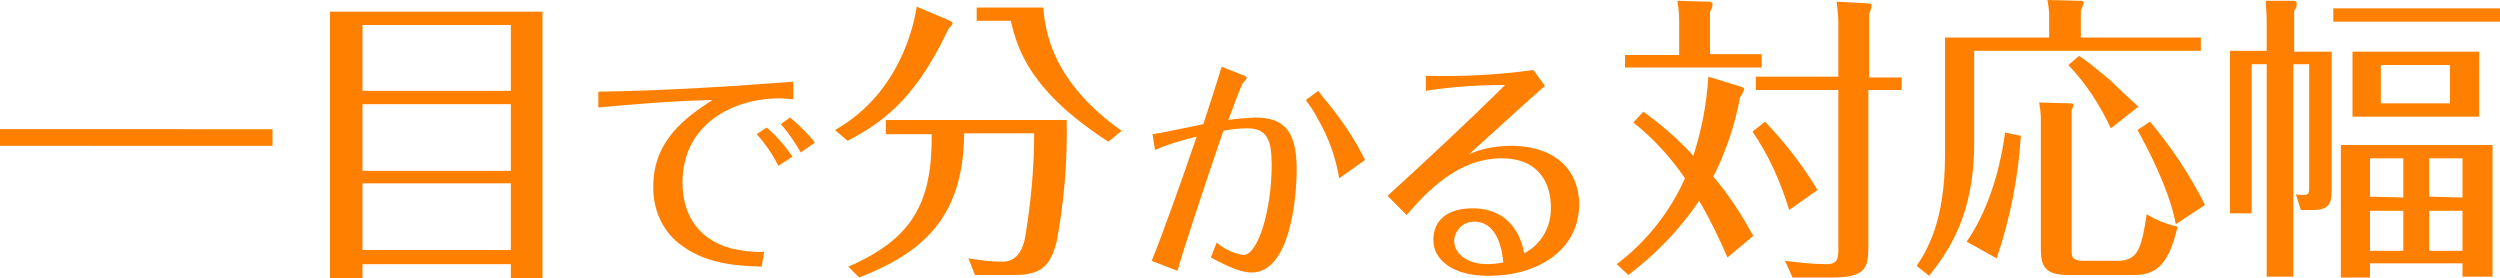 <?xml version="1.0" encoding="utf-8"?>
<!-- Generator: Adobe Illustrator 22.1.0, SVG Export Plug-In . SVG Version: 6.00 Build 0)  -->
<svg version="1.1" id="レイヤー_1" xmlns="http://www.w3.org/2000/svg" xmlns:xlink="http://www.w3.org/1999/xlink" x="0px"
	 y="0px" width="300px" height="33.4px" viewBox="0 0 300 33.4" style="enable-background:new 0 0 300 33.4;" xml:space="preserve">
<style type="text/css">
	.st0{fill:#FF8000;}
</style>
<title>アセット 38</title>
<g id="レイヤー_2_1_">
	<g id="レイヤー_1-2">
		<path class="st0" d="M32.7,15.5v2H0v-2H32.7z"/>
		<path class="st0" d="M65.1,1.4v32h-3.8v-1.7H43.5v1.7h-3.9v-32H65.1z M61.3,3H43.5v7.9h17.8V3z M61.3,12.5H43.5v8h17.8V12.5z
			 M61.3,22H43.5v8h17.8V22z"/>
		<path class="st0" d="M71.8,11c8-0.1,16.9-0.7,23.4-1.2v2.1c-0.5,0-1.1-0.1-1.6-0.1c-5.8,0-11.7,3.2-11.7,10.1c0,4.5,2.5,7,5.8,7.9
			c1.3,0.3,2.7,0.5,4,0.4L91.4,32c-2.1-0.1-6.2-0.1-9.4-2.4c-2.4-1.6-3.7-4.4-3.6-7.3c0-5.5,4-8.3,7.1-10.3
			c-5,0.1-10.5,0.6-13.7,0.9L71.8,11z M92,15.3c1.2,1,2.2,2.2,3.1,3.5l-1.7,1.1c-0.7-1.4-1.6-2.7-2.6-3.8L92,15.3z M94.8,14.1
			c1.1,0.9,2.1,1.9,3,3l-1.7,1.2c-0.7-1.2-1.5-2.4-2.4-3.4L94.8,14.1z"/>
		<path class="st0" d="M113.8,2.4c0.2,0.1,0.5,0.2,0.5,0.4s-0.3,0.4-0.5,0.7c-3.5,7.4-7,10.8-12.1,13.4l-1.5-1.3
			c7.8-4.4,9.5-12.7,9.8-14.8L113.8,2.4z M128,14.4c0.1,4.9-0.3,9.8-1.2,14.6c-0.8,3.1-2,4-5.2,4H117l-0.8-2c1.3,0.2,2.7,0.4,4,0.4
			c0.6,0,2.2,0,2.8-2.8c0.7-4.2,1.1-8.4,1.1-12.6h-8.4c-0.1,9.8-4.6,14.2-12.6,17.3l-1.3-1.3c7.6-3.3,10.1-7.6,10-15.9h-5.5v-1.7
			H128z M125.2,0.9c0.2,2.6,0.9,8.8,9.4,14.8l-1.6,1.3c-9.3-6-10.9-11-11.7-14.5h-4.1V0.9H125.2z"/>
		<path class="st0" d="M138.3,16.1c0.9-0.1,5.1-1,6.1-1.2c0.9-2.8,1.6-4.9,2.2-6.9l2.5,1c0.4,0.1,0.5,0.3,0.5,0.4
			c-0.1,0.2-0.2,0.3-0.4,0.5c-0.3,0.3-1.5,3.8-1.8,4.5c1.1-0.2,2.1-0.2,3.2-0.3c3.4,0,5,1.5,5,6.2c0,3.5-0.8,12.4-5.4,12.4
			c-1.7,0-3.9-1.3-4.9-1.8l0.7-1.8c0.9,0.8,2,1.3,3.2,1.5c1.8,0,3.4-5.5,3.4-10.8c0-2.9-0.5-4.4-2.9-4.4c-1,0-1.9,0.1-2.9,0.3
			c-2.5,7.3-4.9,14.6-5.5,16.8l-3.1-1.2c1.2-2.9,3.7-9.9,5.4-14.9c-1.7,0.4-3.4,0.9-5,1.6L138.3,16.1z M158.2,10.9
			c0.3,0.4,0.7,1,1.1,1.4c1.7,2.1,3.3,4.4,4.5,6.9l-3.1,2.2c-0.4-2.5-1.3-5-2.6-7.2c-0.4-0.8-0.9-1.5-1.4-2.2L158.2,10.9z"/>
		<path class="st0" d="M171.1,9.1c4.3,0.1,8.6-0.1,12.9-0.7l1.4,1.9c-2.4,2.1-5.9,5.3-9.1,8.2c1.6-0.7,3.3-1,5-1
			c5.5,0,8.2,3.1,8.2,7c0,5.4-4.8,8.6-10.9,8.6c-4.4,0-6.6-2-6.6-4.3s1.6-3.8,4.7-3.8c5,0,6,4.2,6.2,5.4c2.1-1.1,3.3-3.3,3.2-5.6
			c0-2.5-1.2-5.8-5.9-5.8c-5.2,0-8.9,3.9-11.4,6.8l-2.3-2.3c4.2-3.8,10.3-9.5,14.1-13.3c-3.2,0-6.4,0.2-9.5,0.7L171.1,9.1z
			 M176.9,26.6c-1.3,0-2.3,1-2.4,2.2c0,0,0,0,0,0.1c0,1.5,1.5,2.8,4,2.8c0.6,0,1.3-0.1,1.9-0.2C180.3,30.5,179.9,26.6,176.9,26.6z"
			/>
		<path class="st0" d="M207.3,30.9c-1-2.3-2.1-4.6-3.4-6.8c-2.3,3.4-5.2,6.4-8.5,8.9l-1.4-1.3c3.6-2.7,6.4-6.3,8.2-10.3
			c-1.7-2.5-3.8-4.8-6.2-6.7l1.2-1.3c2.2,1.6,4.2,3.3,6,5.3c1-3.1,1.6-6.2,1.8-9.5l3.9,1.2c0.2,0.1,0.4,0.1,0.4,0.3
			c-0.1,0.4-0.3,0.7-0.5,1c-0.6,3.3-1.7,6.5-3.2,9.5c1.9,2.2,3.4,4.6,4.8,7.1L207.3,30.9z M211.4,6.5v1.6H195V6.6h6.5V2.4
			c0-0.8-0.1-1.5-0.2-2.3l3.7,0.1c0.2,0,0.5,0,0.5,0.3c0,0.3-0.1,0.6-0.3,0.9v5.1L211.4,6.5z M214.7,25.2c-1-3.3-2.4-6.5-4.4-9.4
			l1.5-1.2c2.4,2.5,4.5,5.2,6.3,8.2L214.7,25.2z M228.2,9.2v1.6h-4v19c0,2.3-0.4,3.5-4.2,3.5h-4.9l-0.9-2c1.7,0.2,3.3,0.4,5,0.4
			c1.3,0,1.4-0.7,1.4-1.8V10.8h-9.9V9.2h9.9V2.8c0-0.9-0.1-1.7-0.2-2.6l3.7,0.2c0.2,0,0.5,0,0.5,0.4c-0.1,0.3-0.2,0.6-0.3,0.9v7.6
			H228.2z"/>
		<path class="st0" d="M264.1,4.5v1.6h-27.2v11.1c0,8.9-3.3,13.2-5.4,15.9l-1.5-1.2c1.2-1.8,3.4-5.3,3.4-13.2V4.5h12.5V1.9
			c0-0.7-0.1-1.3-0.2-1.9l4.1,0.1c0.2,0,0.3,0.2,0.2,0.4c-0.1,0.3-0.2,0.5-0.3,0.8v3.2H264.1z M242.5,16.3c-0.3,5-1.3,10-2.9,14.7
			l-3.6-2c3.4-4.9,4.4-11.3,4.6-13.1L242.5,16.3z M248.4,12.4c0.2,0,0.4,0,0.4,0.2c0,0.2-0.1,0.4-0.2,0.6V30c0,0.8,0,1.3,1.5,1.3h4
			c2.5,0,2.9-1.6,3.5-5.6c1.1,0.7,2.4,1.2,3.7,1.5c-1.1,4.9-2.8,5.8-5.3,5.8h-7.9c-3,0-3.2-1.4-3.2-3.3V14.2c0-0.6-0.1-1.3-0.2-1.9
			L248.4,12.4z M253.3,15.4c-1.3-2.8-3-5.4-5.1-7.6l1.3-1.1c1.3,0.9,2.5,1.9,3.7,2.9c1.1,1.1,3.1,2.9,3.4,3.2L253.3,15.4z
			 M261.1,26.9c-0.8-4.3-3.6-9.5-4.6-11.3l1.5-1c2.6,3.1,4.8,6.4,6.6,10L261.1,26.9z"/>
		<path class="st0" d="M279.8,6.1v16.4c0,1.5,0,2.7-2.2,2.7h-1.5l-0.6-1.9c0.3,0.1,0.7,0.1,1,0.1c0.6,0,0.6-0.4,0.6-0.9V7.7h-1.9
			v25.5H272V7.7h-1.8v17.9h-2.6V6.1h4.4V2.4c0-0.8-0.1-1.6-0.1-2.3h3.3c0.3,0,0.4,0.1,0.4,0.4s0,0.3-0.3,0.8v4.9H279.8z M300,1v1.6
			h-20V1H300z M284.4,31.7v1.6h-3.5V17.4h18.2v15.8h-3.6v-1.6H284.4z M297.5,6.2V14h-15.2V6.2H297.5z M288.4,23.7V19h-4v4.6
			L288.4,23.7z M288.4,30.1v-4.8h-4v4.8L288.4,30.1z M285.7,7.8v4.6h8.3V7.8H285.7z M295.5,23.7V19h-4v4.6L295.5,23.7z M291.5,25.3
			v4.8h4v-4.8L291.5,25.3z"/>
	</g>
</g>
</svg>
